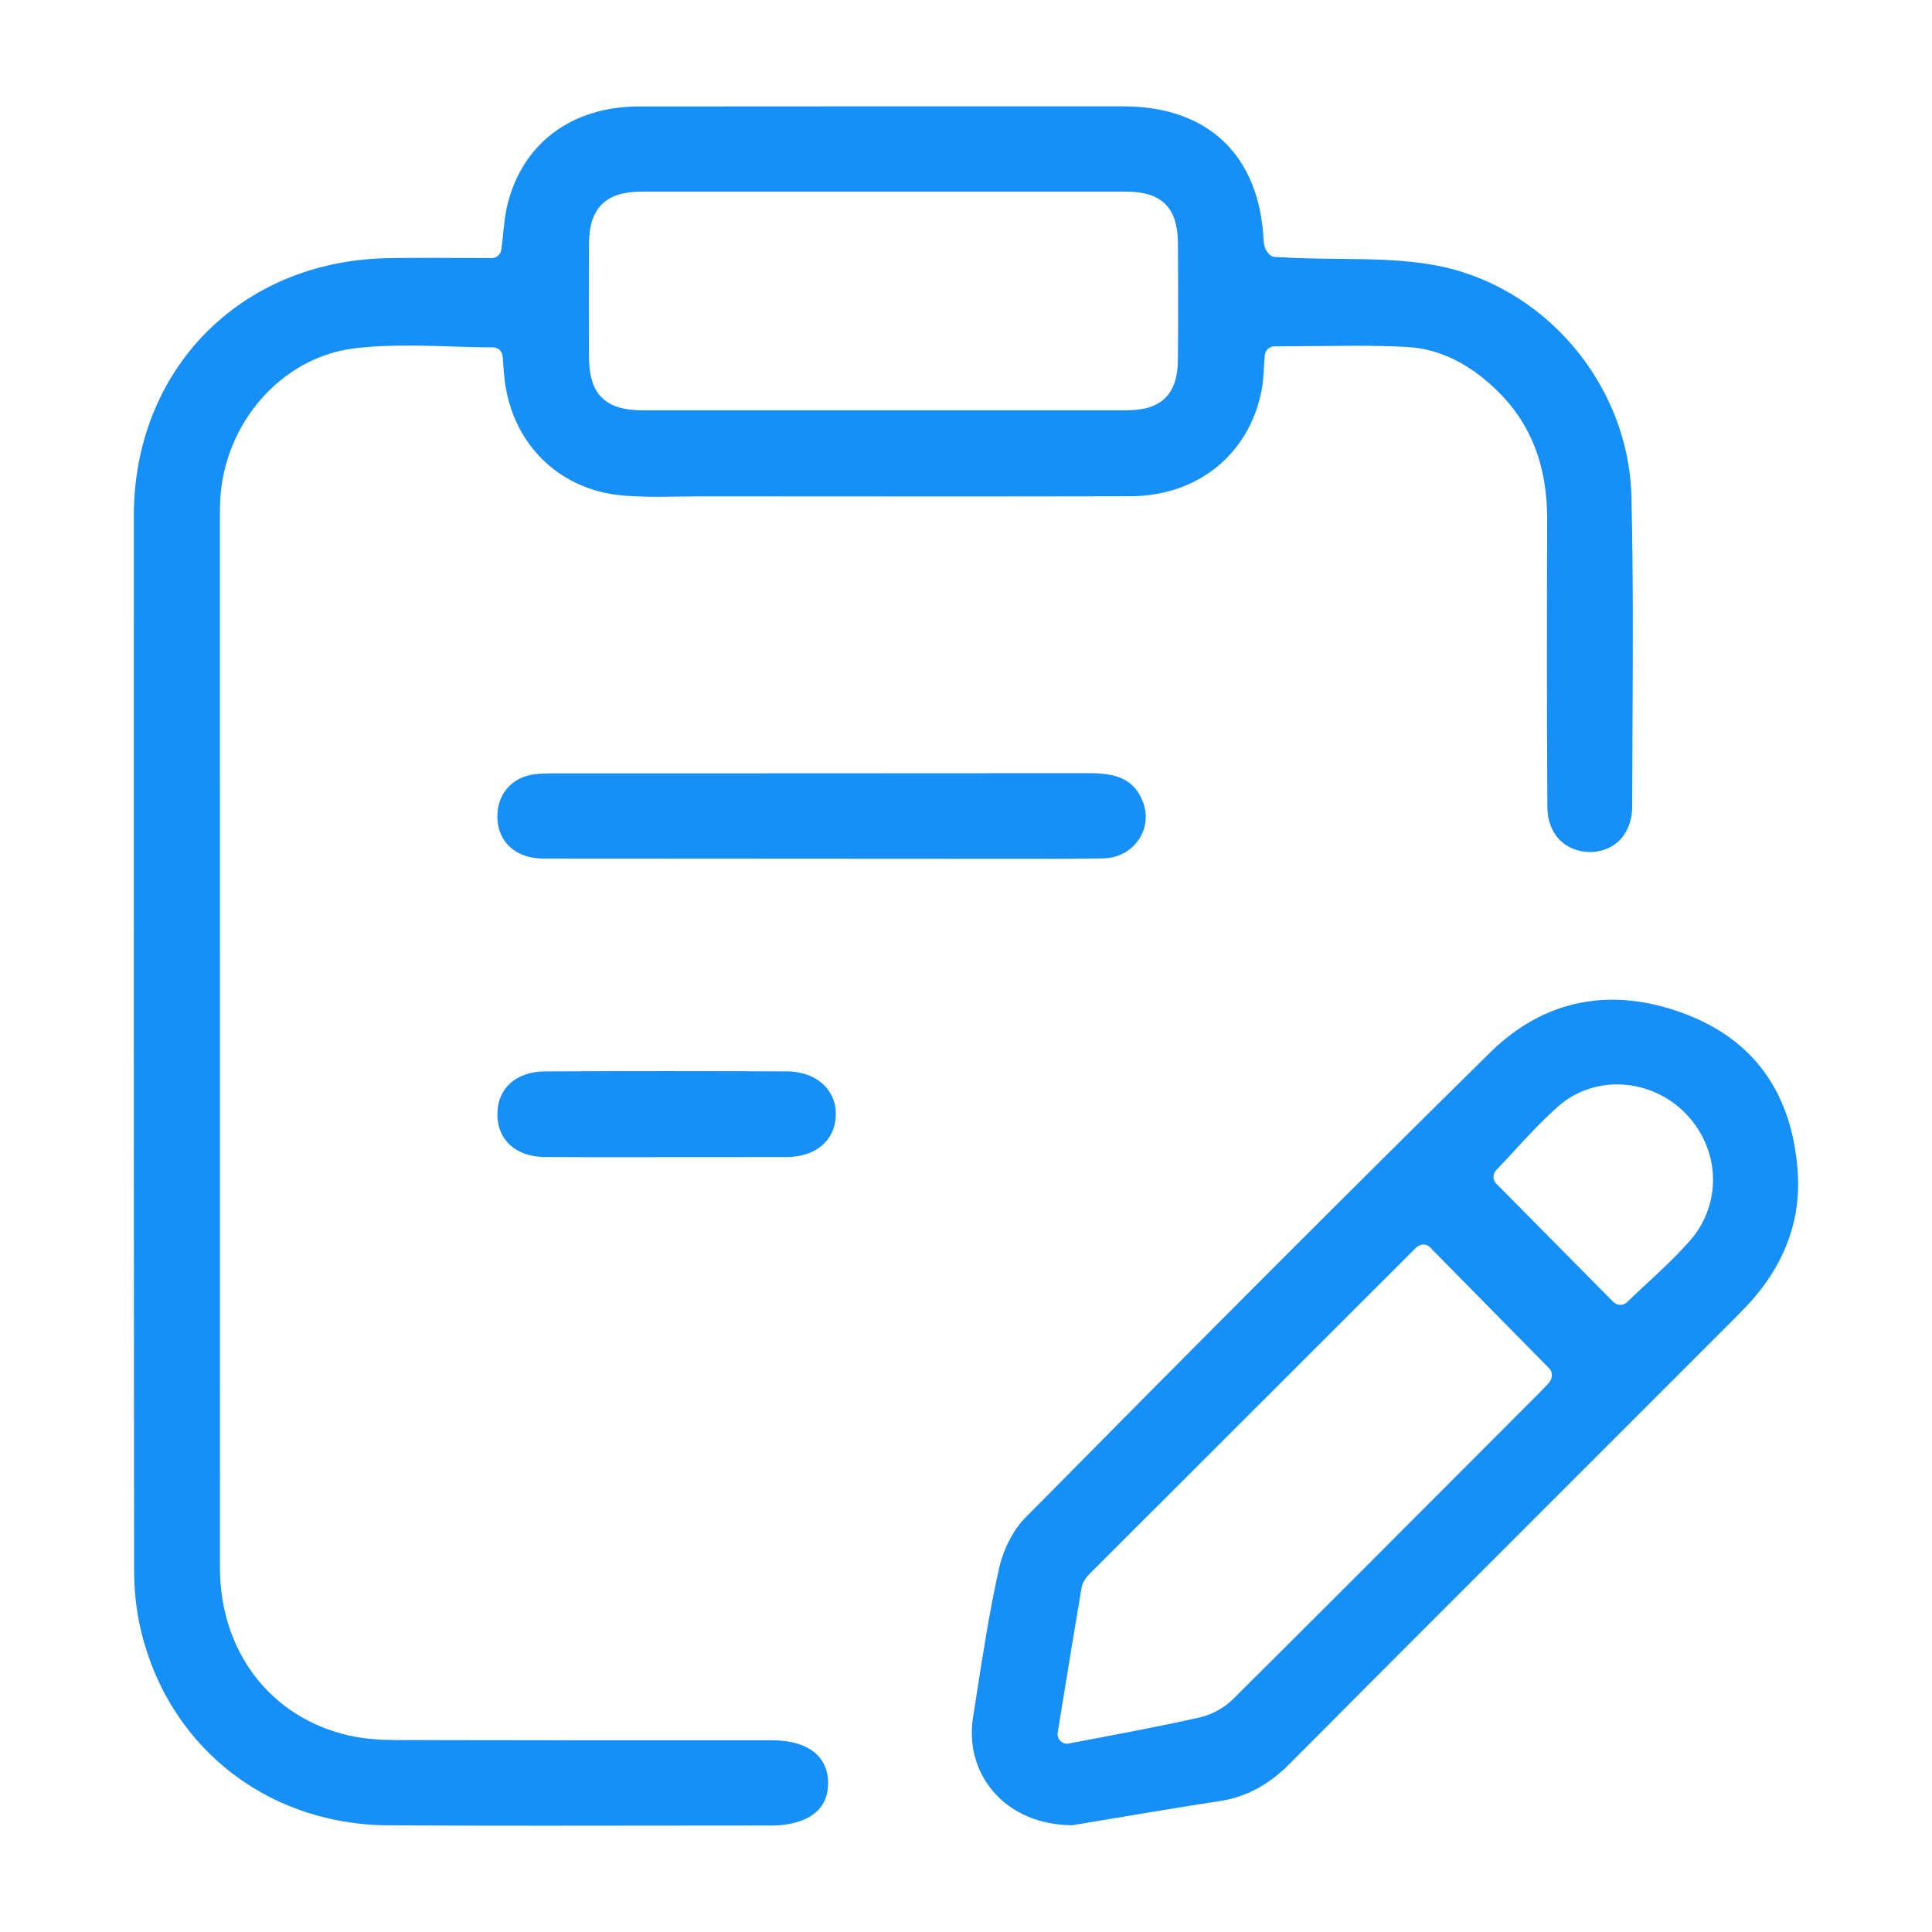 <?xml version="1.0" encoding="UTF-8"?>
<svg xmlns="http://www.w3.org/2000/svg" xmlns:xlink="http://www.w3.org/1999/xlink" id="Layer_1" x="0px" y="0px" viewBox="0 0 50 50" style="enable-background:new 0 0 50 50;" xml:space="preserve">
  <g>	<path style="fill:#168FF7;" d="M19.978,45.039h-3.228c0,0-4.704-0.001-6.447-0.006   c-0.356-0.001-0.824-0.016-1.272-0.118c-2.028-0.463-3.339-2.169-3.339-4.346   L5.691,13.387c0-0.146,0-0.292,0.007-0.438   c0.102-1.993,1.576-3.681,3.43-3.928c0.693-0.094,1.525-0.088,2.543-0.055   c0.361,0.012,0.724,0.023,1.087,0.023c0.129,0,0.239,0.101,0.25,0.229   l0.037,0.462c0.139,1.728,1.368,2.991,3.058,3.142   c0.303,0.027,0.609,0.034,0.917,0.034l1.136-0.011l6.228,0.003   c1.621,0,3.241-0.001,4.862-0.005c1.741-0.004,3.077-1.077,3.402-2.734   c0.038-0.197,0.052-0.4,0.064-0.624l0.021-0.293   c0.012-0.13,0.119-0.228,0.249-0.228c0.176,0,0.611-0.004,1.045-0.008   c0.427-0.004,0.852-0.008,1.021-0.008c0.456,0,0.909,0.007,1.362,0.031   c0.836,0.044,1.629,0.432,2.358,1.152c0.858,0.848,1.274,1.928,1.272,3.302   c-0.006,2.484-0.01,4.97,0.006,7.454c0.004,0.696,0.453,1.164,1.123,1.164   c0.641-0.016,1.071-0.491,1.072-1.181l0.008-2.056   c0.01-1.955,0.02-3.976-0.028-5.96c-0.068-2.92-2.274-5.499-5.132-5.999   c-0.789-0.139-1.59-0.147-2.438-0.156c-0.383-0.004-0.767-0.008-1.146-0.024   l-0.536-0.026c-0.085-0.004-0.225-0.155-0.25-0.302   c-0.01-0.056-0.015-0.092-0.017-0.132c-0.111-2.196-1.431-3.458-3.623-3.463   l-3.303-0c0,0-7.964-0-9.249,0.003   c-1.741,0.005-3.012,0.961-3.399,2.558c-0.056,0.232-0.08,0.464-0.107,0.737   c-0.014,0.132-0.028,0.269-0.047,0.411c-0.016,0.124-0.123,0.218-0.247,0.218   l-1.705-0.006c-0.336,0-0.673,0.002-1.009,0.009   c-3.793,0.077-6.547,2.88-6.55,6.667C3.461,22.424,3.462,31.5,3.47,40.576   c0,0.513,0.044,0.984,0.13,1.402c0.641,3.129,3.232,5.242,6.449,5.261   c1.334,0.008,2.669,0.01,4.004,0.01l5.904-0.005   c0.53,0,0.959-0.138,1.207-0.389c0.181-0.184,0.271-0.427,0.268-0.724   C21.422,45.437,20.893,45.039,19.978,45.039z M15.244,9.267   C15.239,8.275,15.238,7.283,15.244,6.292c0.006-0.908,0.436-1.332,1.352-1.333   h12.549c0.921,0.001,1.334,0.413,1.34,1.334   c0.007,1.007,0.008,2.015-0.001,3.022c-0.007,0.888-0.425,1.302-1.316,1.303   l-6.322,0.001l-6.227-0.001C15.672,10.619,15.249,10.202,15.244,9.267z"></path>	<path style="fill:#168FF7;" d="M43.624,26.246c-1.911-0.73-3.662-0.386-5.061,0.994   c-3.506,3.455-7.331,7.284-12.038,12.048c-0.303,0.307-0.56,0.81-0.672,1.312   c-0.237,1.058-0.406,2.145-0.569,3.194l-0.101,0.643   c-0.113,0.717,0.071,1.399,0.519,1.924c0.479,0.559,1.201,0.87,2.033,0.875   h0.021l0.969-0.162c0.89-0.149,1.863-0.312,2.839-0.462   c0.685-0.105,1.262-0.413,1.815-0.969c2.652-2.665,5.311-5.323,7.97-7.981   l3.57-3.57c0.173-0.173,0.345-0.349,0.502-0.535   c0.821-0.975,1.192-2.072,1.102-3.26C46.372,28.286,45.397,26.923,43.624,26.246   z M43.728,32.118c-0.35,0.396-0.74,0.759-1.119,1.11   c-0.169,0.156-0.338,0.313-0.502,0.473c-0.095,0.093-0.257,0.091-0.352-0.004   l-3.031-3.064c-0.097-0.098-0.098-0.251-0.003-0.349   c0.165-0.171,0.325-0.345,0.485-0.519c0.355-0.386,0.724-0.784,1.13-1.141   c0.411-0.36,0.948-0.56,1.512-0.56c0.648,0,1.284,0.263,1.743,0.72   C44.526,29.715,44.584,31.147,43.728,32.118z M40.086,35.787   c-0.048,0.052-0.139,0.15-0.234,0.246l-1.499,1.502   c-2.142,2.147-4.284,4.294-6.436,6.432c-0.232,0.232-0.559,0.412-0.872,0.481   c-0.79,0.178-1.588,0.331-2.422,0.491l-1.003,0.189   c-0.065,0-0.127-0.025-0.174-0.07c-0.059-0.057-0.086-0.139-0.072-0.22   l0.117-0.723c0.17-1.042,0.331-2.036,0.5-3.026   c0.028-0.162,0.137-0.289,0.25-0.401l8.403-8.395   c0.049-0.049,0.133-0.085,0.195-0.085c0.08,0,0.155,0.038,0.227,0.131   l3.034,3.081C40.188,35.509,40.181,35.683,40.086,35.787z"></path>	<path style="fill:#168FF7;" d="M28.216,20.01c-2.588,0.004-13.92,0.005-13.92,0.005   c-0.148,0-0.296,0.004-0.442,0.02c-0.604,0.069-0.998,0.521-0.982,1.126   c0.018,0.641,0.483,1.056,1.188,1.058l12.861,0.007   c0.539,0,1.08-0.002,1.62-0.011c0.394-0.006,0.735-0.188,0.938-0.499   c0.196-0.298,0.227-0.664,0.085-1C29.356,20.215,28.965,20.01,28.216,20.01z"></path>	<path style="fill:#168FF7;" d="M20.365,27.728c-2.087-0.01-4.175-0.01-6.262,0   c-0.748,0.004-1.231,0.439-1.231,1.109c-0,0.668,0.482,1.103,1.23,1.106   l1.277,0.004l4.982-0.003c0.756-0.004,1.254-0.431,1.27-1.087   c0.007-0.294-0.093-0.557-0.29-0.759C21.109,27.861,20.762,27.729,20.365,27.728z"></path></g>
</svg>
